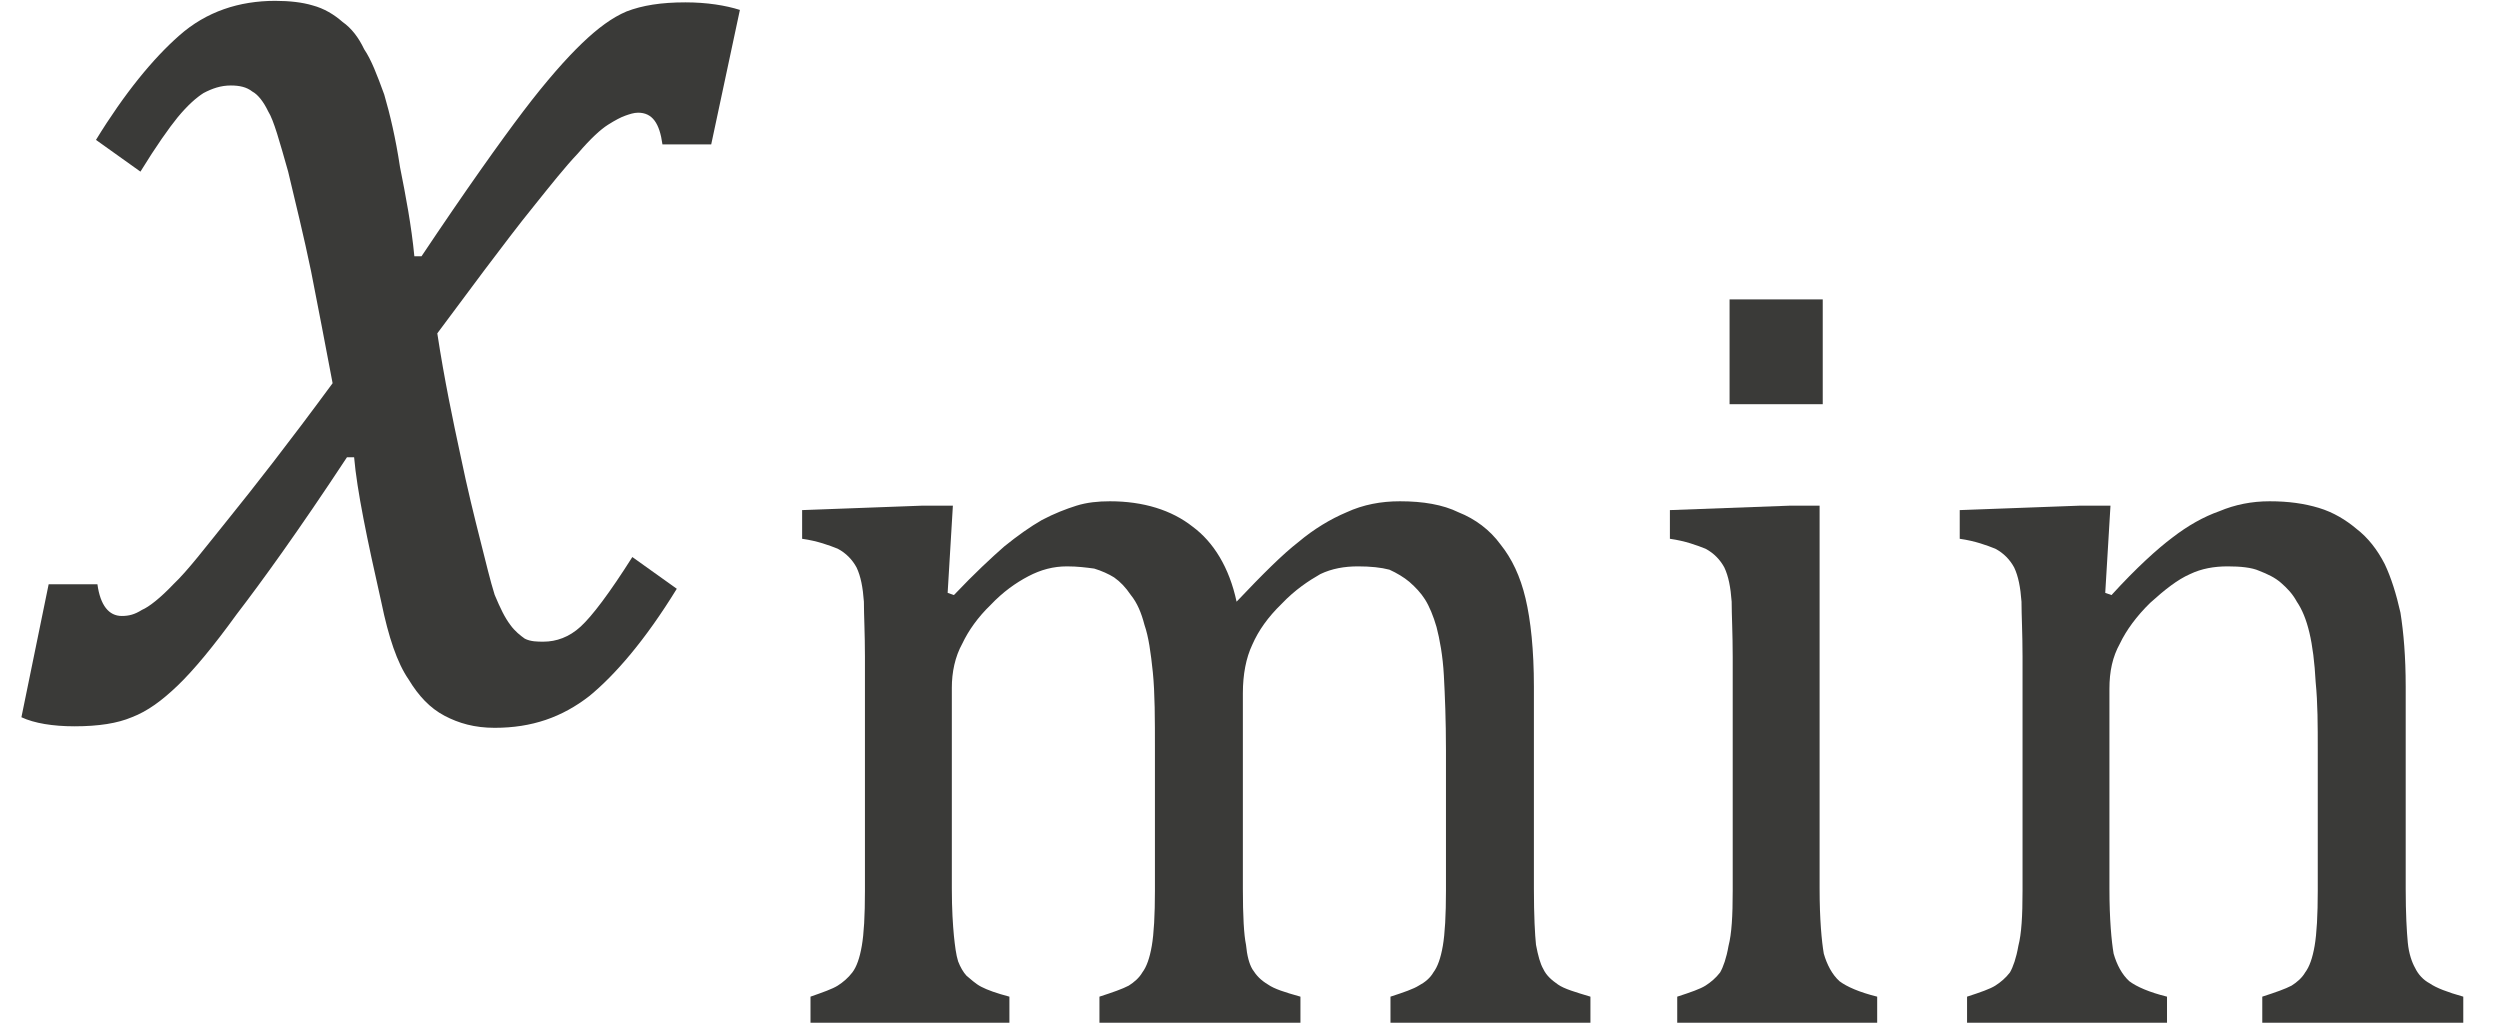 <?xml version="1.0" encoding="UTF-8" standalone="no"?>
<!-- Created with PhotoLine 24.01 (www.pl32.de) -->
<!DOCTYPE svg PUBLIC "-//W3C//DTD SVG 1.1//EN" "http://www.w3.org/Graphics/SVG/1.1/DTD/svg11.dtd">
<svg width="22" height="9" viewBox="0 0 22 9" version="1.1" xmlns="http://www.w3.org/2000/svg" xmlns:xlink="http://www.w3.org/1999/xlink">
  <g id="page1" transform="matrix(1.262 0 0 1.33 86.672 86.512)">
    <g transform="matrix(1 0 0 1 -8.923 2.846)">
      <g transform="matrix(1 0 0 1 -59.756 -63.157)">
        <path id="g0-1876" fill="#3a3a38" d="M2.32 -2.2 C2.27 -2.45 2.22 -2.7 2.17 -2.94 C2.12 -3.17 2.06 -3.4 2.01 -3.6 C1.95 -3.8 1.91 -3.94 1.87 -4 C1.84 -4.06 1.8 -4.11 1.76 -4.13 C1.72 -4.16 1.67 -4.17 1.61 -4.17 C1.54 -4.17 1.48 -4.15 1.42 -4.12 C1.37 -4.09 1.31 -4.04 1.24 -3.96 C1.18 -3.89 1.09 -3.77 0.98 -3.6 L0.67 -3.81 C0.87 -4.12 1.07 -4.35 1.25 -4.5 C1.44 -4.66 1.67 -4.73 1.92 -4.73 C2.02 -4.73 2.11 -4.72 2.18 -4.7 C2.26 -4.68 2.33 -4.64 2.39 -4.59 C2.45 -4.55 2.5 -4.49 2.54 -4.41 C2.59 -4.34 2.63 -4.24 2.68 -4.11 C2.72 -3.98 2.76 -3.82 2.79 -3.63 C2.83 -3.44 2.87 -3.24 2.89 -3.04 L2.94 -3.04 C3.25 -3.48 3.49 -3.8 3.65 -4 C3.81 -4.2 3.95 -4.35 4.06 -4.45 C4.17 -4.55 4.27 -4.62 4.37 -4.66 C4.48 -4.7 4.61 -4.72 4.78 -4.72 C4.93 -4.72 5.06 -4.7 5.16 -4.67 L4.96 -3.78 L4.62 -3.78 C4.6 -3.92 4.55 -3.99 4.45 -3.99 C4.42 -3.99 4.39 -3.98 4.36 -3.97 C4.33 -3.96 4.29 -3.94 4.24 -3.91 C4.19 -3.88 4.12 -3.82 4.03 -3.72 C3.94 -3.63 3.84 -3.51 3.73 -3.38 C3.61 -3.24 3.5 -3.1 3.38 -2.95 L3.05 -2.53 C3.1 -2.22 3.16 -1.95 3.21 -1.73 C3.26 -1.5 3.31 -1.31 3.35 -1.16 C3.39 -1.01 3.42 -0.89 3.45 -0.8 C3.49 -0.71 3.52 -0.65 3.56 -0.6 C3.59 -0.56 3.63 -0.53 3.66 -0.51 C3.7 -0.49 3.75 -0.49 3.79 -0.49 C3.88 -0.49 3.97 -0.52 4.05 -0.59 C4.13 -0.66 4.25 -0.81 4.41 -1.05 L4.72 -0.84 C4.5 -0.5 4.29 -0.27 4.11 -0.13 C3.92 0.01 3.71 0.08 3.45 0.08 C3.31 0.08 3.2 0.05 3.1 0 C3 -0.05 2.92 -0.13 2.85 -0.24 C2.77 -0.35 2.71 -0.52 2.66 -0.75 C2.56 -1.17 2.49 -1.49 2.47 -1.71 L2.42 -1.71 C2.08 -1.22 1.82 -0.88 1.65 -0.67 C1.49 -0.46 1.35 -0.3 1.24 -0.2 C1.13 -0.1 1.03 -0.03 0.92 0.01 C0.82 0.05 0.69 0.07 0.52 0.07 C0.37 0.07 0.24 0.05 0.15 0.01 L0.34 -0.87 L0.68 -0.87 C0.7 -0.73 0.76 -0.66 0.85 -0.66 C0.9 -0.66 0.94 -0.67 0.99 -0.7 C1.04 -0.72 1.12 -0.78 1.21 -0.87 C1.31 -0.96 1.43 -1.11 1.6 -1.31 C1.77 -1.51 2.01 -1.8 2.32 -2.2 Z"/>
      </g>
      <g transform="matrix(1 0 0 1 -54.454 -61.123)">
        <g transform="matrix(0.73 0 0 0.73 0 0)">
          <path id="g0-143" fill="#3a3a38" d="M1.79 -3.9 L1.85 -3.88 C2.05 -4.08 2.21 -4.22 2.33 -4.32 C2.46 -4.42 2.58 -4.5 2.69 -4.56 C2.81 -4.62 2.92 -4.66 3.02 -4.69 C3.12 -4.72 3.23 -4.73 3.34 -4.73 C3.66 -4.73 3.93 -4.65 4.13 -4.5 C4.33 -4.36 4.48 -4.13 4.55 -3.82 C4.8 -4.07 4.99 -4.25 5.14 -4.36 C5.29 -4.48 5.45 -4.57 5.6 -4.63 C5.76 -4.7 5.93 -4.73 6.11 -4.73 C6.33 -4.73 6.52 -4.7 6.67 -4.63 C6.83 -4.57 6.97 -4.47 7.07 -4.34 C7.18 -4.21 7.26 -4.05 7.31 -3.85 C7.36 -3.65 7.39 -3.38 7.39 -3.05 L7.39 -1.22 C7.39 -0.97 7.4 -0.8 7.41 -0.71 C7.43 -0.61 7.45 -0.54 7.48 -0.49 C7.51 -0.43 7.56 -0.39 7.62 -0.35 C7.68 -0.31 7.79 -0.28 7.93 -0.24 L7.93 0 L6.02 0 L6.02 -0.24 C6.15 -0.28 6.24 -0.31 6.29 -0.34 C6.35 -0.37 6.4 -0.41 6.43 -0.46 C6.47 -0.51 6.5 -0.59 6.52 -0.7 C6.54 -0.81 6.55 -0.98 6.55 -1.2 L6.55 -2.47 C6.55 -2.75 6.54 -2.97 6.53 -3.15 C6.52 -3.33 6.49 -3.48 6.46 -3.59 C6.43 -3.69 6.39 -3.78 6.35 -3.84 C6.31 -3.9 6.26 -3.95 6.2 -4 C6.15 -4.04 6.08 -4.08 6.01 -4.11 C5.93 -4.13 5.83 -4.14 5.71 -4.14 C5.58 -4.14 5.46 -4.12 5.35 -4.07 C5.24 -4.01 5.11 -3.93 4.98 -3.8 C4.85 -3.68 4.76 -3.56 4.7 -3.43 C4.64 -3.31 4.61 -3.16 4.61 -2.99 L4.61 -1.22 C4.61 -0.97 4.62 -0.8 4.64 -0.71 C4.65 -0.61 4.67 -0.54 4.7 -0.49 C4.74 -0.43 4.78 -0.39 4.85 -0.35 C4.91 -0.31 5.01 -0.28 5.16 -0.24 L5.16 0 L3.24 0 L3.24 -0.24 C3.37 -0.28 3.46 -0.31 3.52 -0.34 C3.57 -0.37 3.62 -0.41 3.65 -0.46 C3.69 -0.51 3.72 -0.59 3.74 -0.7 C3.76 -0.81 3.77 -0.98 3.77 -1.2 L3.77 -2.47 C3.77 -2.76 3.77 -2.99 3.75 -3.18 C3.73 -3.36 3.71 -3.5 3.67 -3.61 C3.64 -3.72 3.6 -3.81 3.54 -3.88 C3.49 -3.95 3.44 -4 3.38 -4.04 C3.33 -4.07 3.26 -4.1 3.19 -4.12 C3.11 -4.13 3.03 -4.14 2.93 -4.14 C2.8 -4.14 2.68 -4.11 2.56 -4.05 C2.44 -3.99 2.32 -3.91 2.2 -3.79 C2.08 -3.68 1.99 -3.56 1.93 -3.44 C1.86 -3.32 1.83 -3.18 1.83 -3.04 L1.83 -1.22 C1.83 -1.03 1.84 -0.89 1.85 -0.79 C1.86 -0.7 1.87 -0.62 1.89 -0.56 C1.91 -0.51 1.94 -0.46 1.97 -0.43 C2.01 -0.4 2.05 -0.36 2.11 -0.33 C2.17 -0.3 2.26 -0.27 2.38 -0.24 L2.38 0 L0.48 0 L0.48 -0.24 C0.6 -0.28 0.69 -0.31 0.74 -0.34 C0.79 -0.37 0.84 -0.41 0.88 -0.46 C0.92 -0.51 0.95 -0.59 0.97 -0.7 C0.99 -0.81 1 -0.97 1 -1.2 L1 -3.32 C1 -3.53 0.99 -3.7 0.99 -3.82 C0.98 -3.95 0.96 -4.05 0.92 -4.13 C0.88 -4.2 0.82 -4.26 0.74 -4.3 C0.66 -4.33 0.55 -4.37 0.4 -4.39 L0.4 -4.65 L1.54 -4.69 L1.84 -4.69 Z"/>
        </g>
      </g>
      <g transform="matrix(1 0 0 1 -48.403 -61.123)">
        <g transform="matrix(0.73 0 0 0.73 0 0)">
          <path id="g0-139" fill="#3a3a38" d="M1.86 -6.56 L1.86 -5.61 L0.97 -5.61 L0.97 -6.56 Z M0.47 -0.24 C0.6 -0.28 0.69 -0.31 0.74 -0.34 C0.79 -0.37 0.84 -0.41 0.88 -0.46 C0.91 -0.51 0.94 -0.59 0.96 -0.7 C0.99 -0.81 1 -0.97 1 -1.2 L1 -3.32 C1 -3.53 0.99 -3.7 0.99 -3.82 C0.98 -3.95 0.96 -4.05 0.92 -4.13 C0.88 -4.2 0.82 -4.26 0.74 -4.3 C0.66 -4.33 0.55 -4.37 0.4 -4.39 L0.4 -4.65 L1.54 -4.69 L1.83 -4.69 L1.83 -1.22 C1.83 -0.94 1.85 -0.74 1.87 -0.63 C1.9 -0.53 1.95 -0.44 2.02 -0.38 C2.09 -0.33 2.21 -0.28 2.38 -0.24 L2.38 0 L0.47 0 Z"/>
        </g>
      </g>
      <g transform="matrix(1 0 0 1 -46.382 -61.123)">
        <g transform="matrix(0.73 0 0 0.73 0 0)">
          <path id="g0-144" fill="#3a3a38" d="M5.21 0 L3.29 0 L3.29 -0.24 C3.42 -0.28 3.51 -0.31 3.57 -0.34 C3.62 -0.37 3.67 -0.41 3.7 -0.46 C3.74 -0.51 3.77 -0.59 3.79 -0.7 C3.81 -0.81 3.82 -0.98 3.82 -1.2 L3.82 -2.47 C3.82 -2.7 3.82 -2.9 3.8 -3.09 C3.79 -3.27 3.77 -3.42 3.74 -3.54 C3.71 -3.66 3.67 -3.75 3.62 -3.82 C3.58 -3.89 3.53 -3.94 3.47 -3.99 C3.41 -4.04 3.34 -4.07 3.26 -4.1 C3.19 -4.13 3.08 -4.14 2.96 -4.14 C2.83 -4.14 2.71 -4.12 2.6 -4.07 C2.48 -4.02 2.36 -3.93 2.22 -3.81 C2.09 -3.69 1.99 -3.56 1.93 -3.44 C1.86 -3.32 1.83 -3.19 1.83 -3.03 L1.83 -1.22 C1.83 -0.94 1.85 -0.74 1.87 -0.63 C1.9 -0.53 1.95 -0.44 2.02 -0.38 C2.09 -0.33 2.21 -0.28 2.38 -0.24 L2.38 0 L0.47 0 L0.47 -0.24 C0.6 -0.28 0.69 -0.31 0.74 -0.34 C0.79 -0.37 0.84 -0.41 0.88 -0.46 C0.91 -0.51 0.94 -0.59 0.96 -0.7 C0.99 -0.81 1 -0.97 1 -1.2 L1 -3.32 C1 -3.53 0.99 -3.7 0.99 -3.82 C0.98 -3.95 0.96 -4.05 0.92 -4.13 C0.88 -4.2 0.82 -4.26 0.74 -4.3 C0.66 -4.33 0.55 -4.37 0.4 -4.39 L0.4 -4.65 L1.54 -4.69 L1.84 -4.69 L1.79 -3.9 L1.85 -3.88 C2.09 -4.13 2.29 -4.3 2.43 -4.4 C2.58 -4.51 2.73 -4.59 2.88 -4.64 C3.03 -4.7 3.19 -4.73 3.36 -4.73 C3.54 -4.73 3.69 -4.71 3.83 -4.67 C3.97 -4.63 4.09 -4.56 4.19 -4.48 C4.3 -4.4 4.39 -4.29 4.46 -4.16 C4.52 -4.04 4.57 -3.89 4.61 -3.72 C4.64 -3.54 4.66 -3.32 4.66 -3.05 L4.66 -1.22 C4.66 -0.99 4.67 -0.83 4.68 -0.73 C4.69 -0.63 4.72 -0.55 4.75 -0.5 C4.78 -0.44 4.83 -0.39 4.89 -0.36 C4.95 -0.32 5.06 -0.28 5.21 -0.24 Z"/>
        </g>
      </g>
    </g>
  </g>
</svg>
